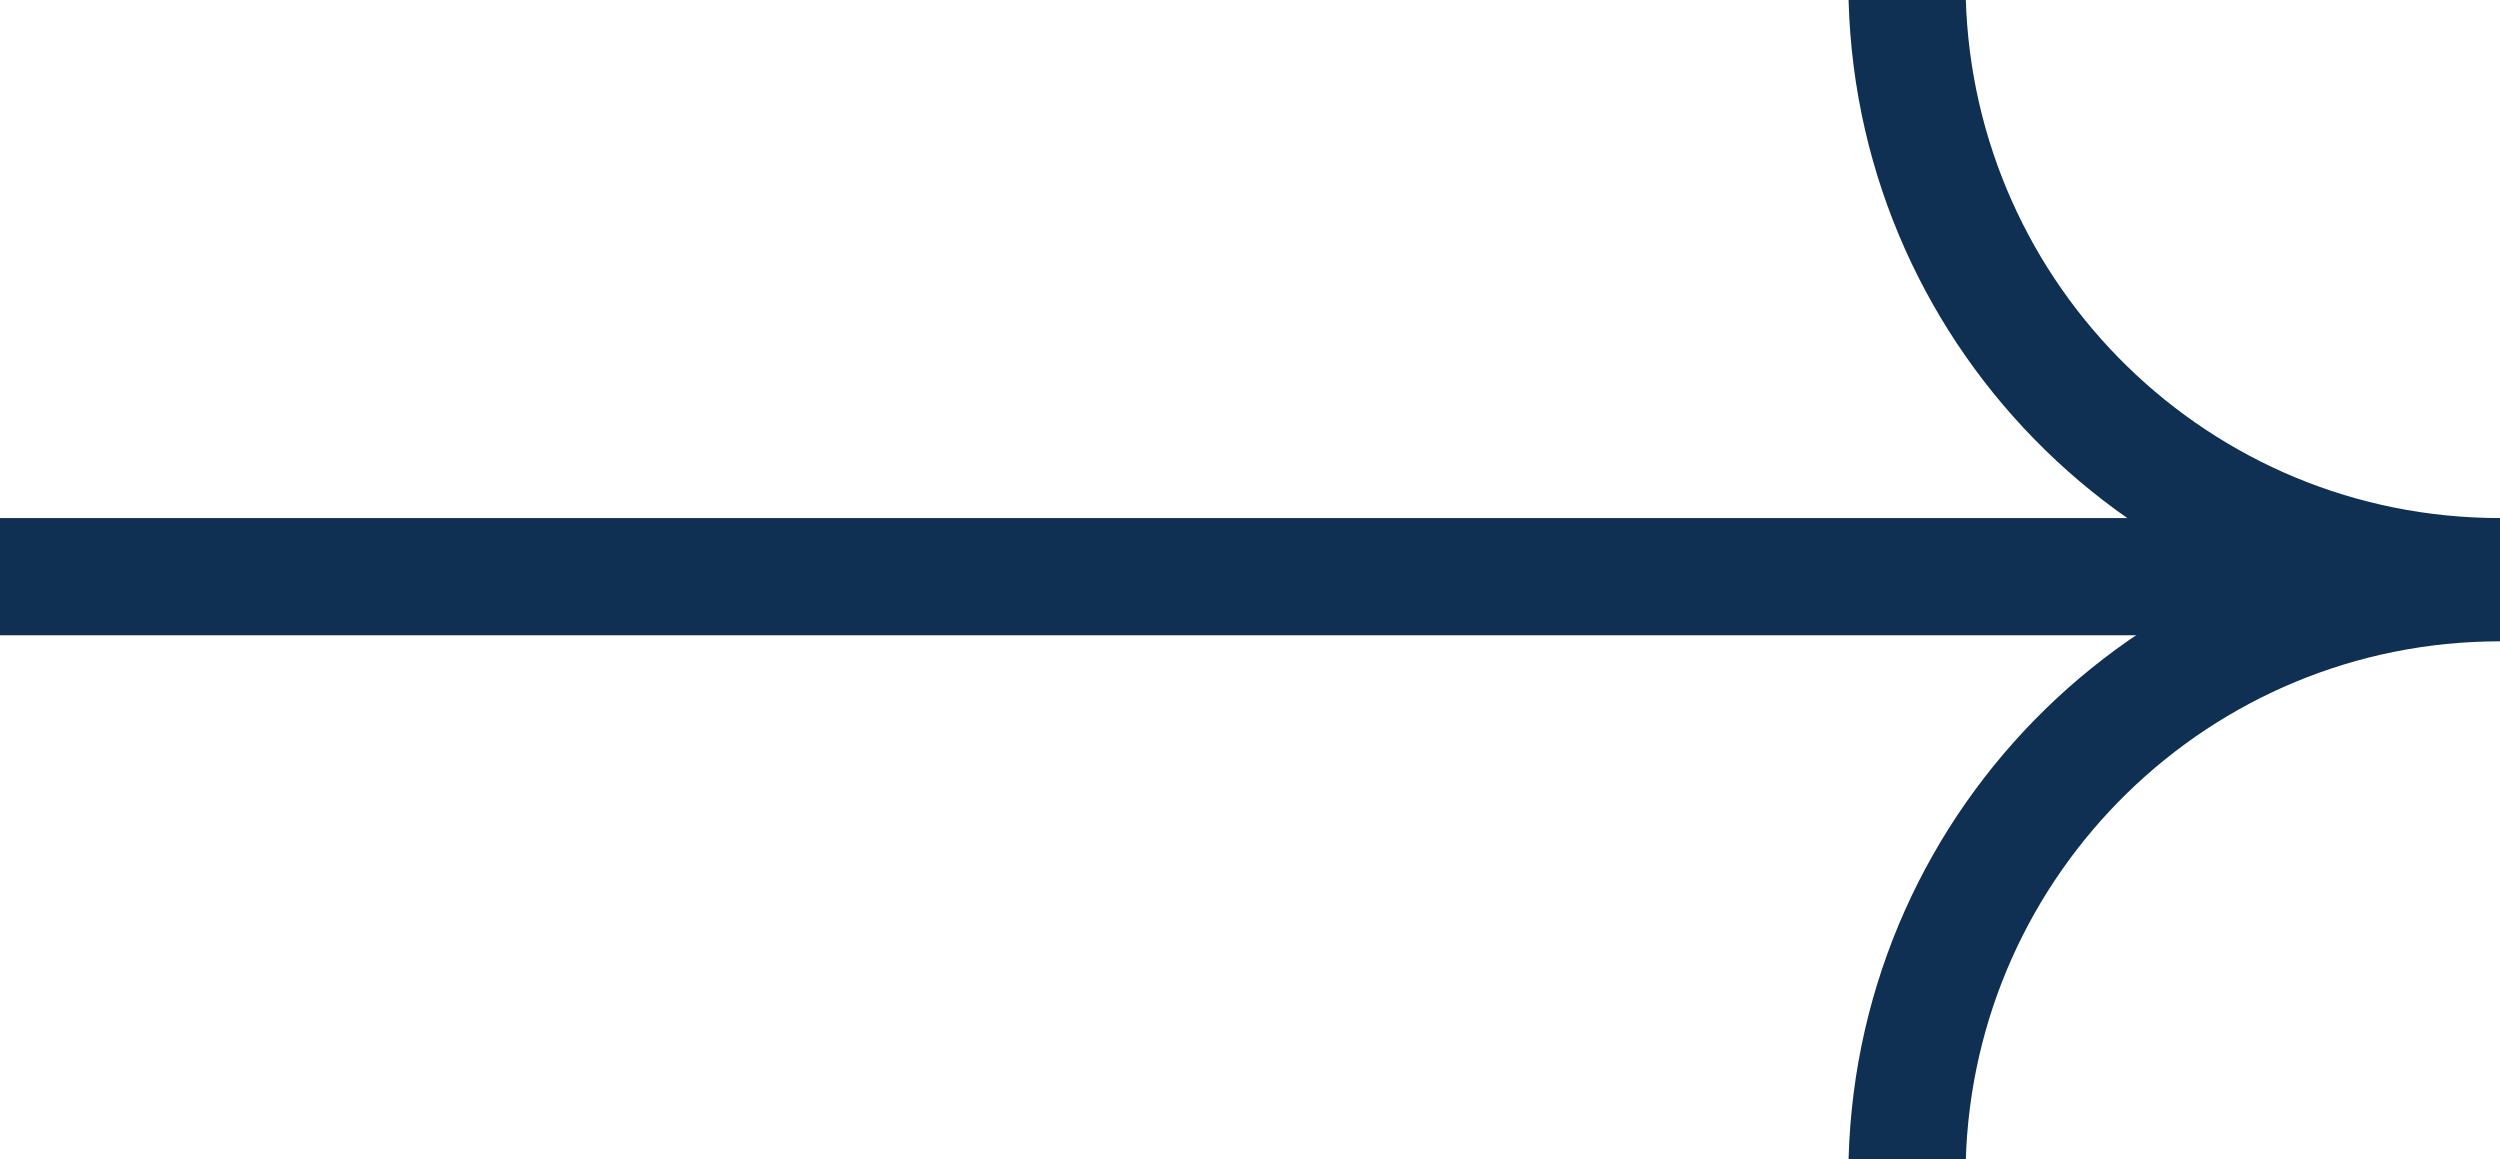 <svg xmlns="http://www.w3.org/2000/svg" width="32" height="14.841" viewBox="338 127.795 32 14.841"><g data-name="Groupe 118"><g data-name="Groupe 1" transform="translate(338 127.786)" clip-path="url(&quot;#a&quot;)"><path d="M0 7.39h31.94" stroke-linejoin="round" stroke-linecap="round" stroke-width="1.5" stroke="#0f3052" fill="transparent" data-name="Ligne 1"/><path d="M24.412.008C24.53 4.103 27.877 7.39 32 7.39" stroke-linejoin="round" stroke-linecap="round" stroke-width="1.5" stroke="#0f3052" fill="transparent" data-name="Tracé 1"/><path d="M24.412 14.85c.117-4.095 3.465-7.382 7.588-7.382" stroke-linejoin="round" stroke-linecap="round" stroke-width="1.5" stroke="#0f3052" fill="transparent" data-name="Tracé 2"/></g></g><defs><clipPath id="a"><path d="M0 0h32v14.858H0V0z" data-name="Rectangle 19"/></clipPath></defs></svg>